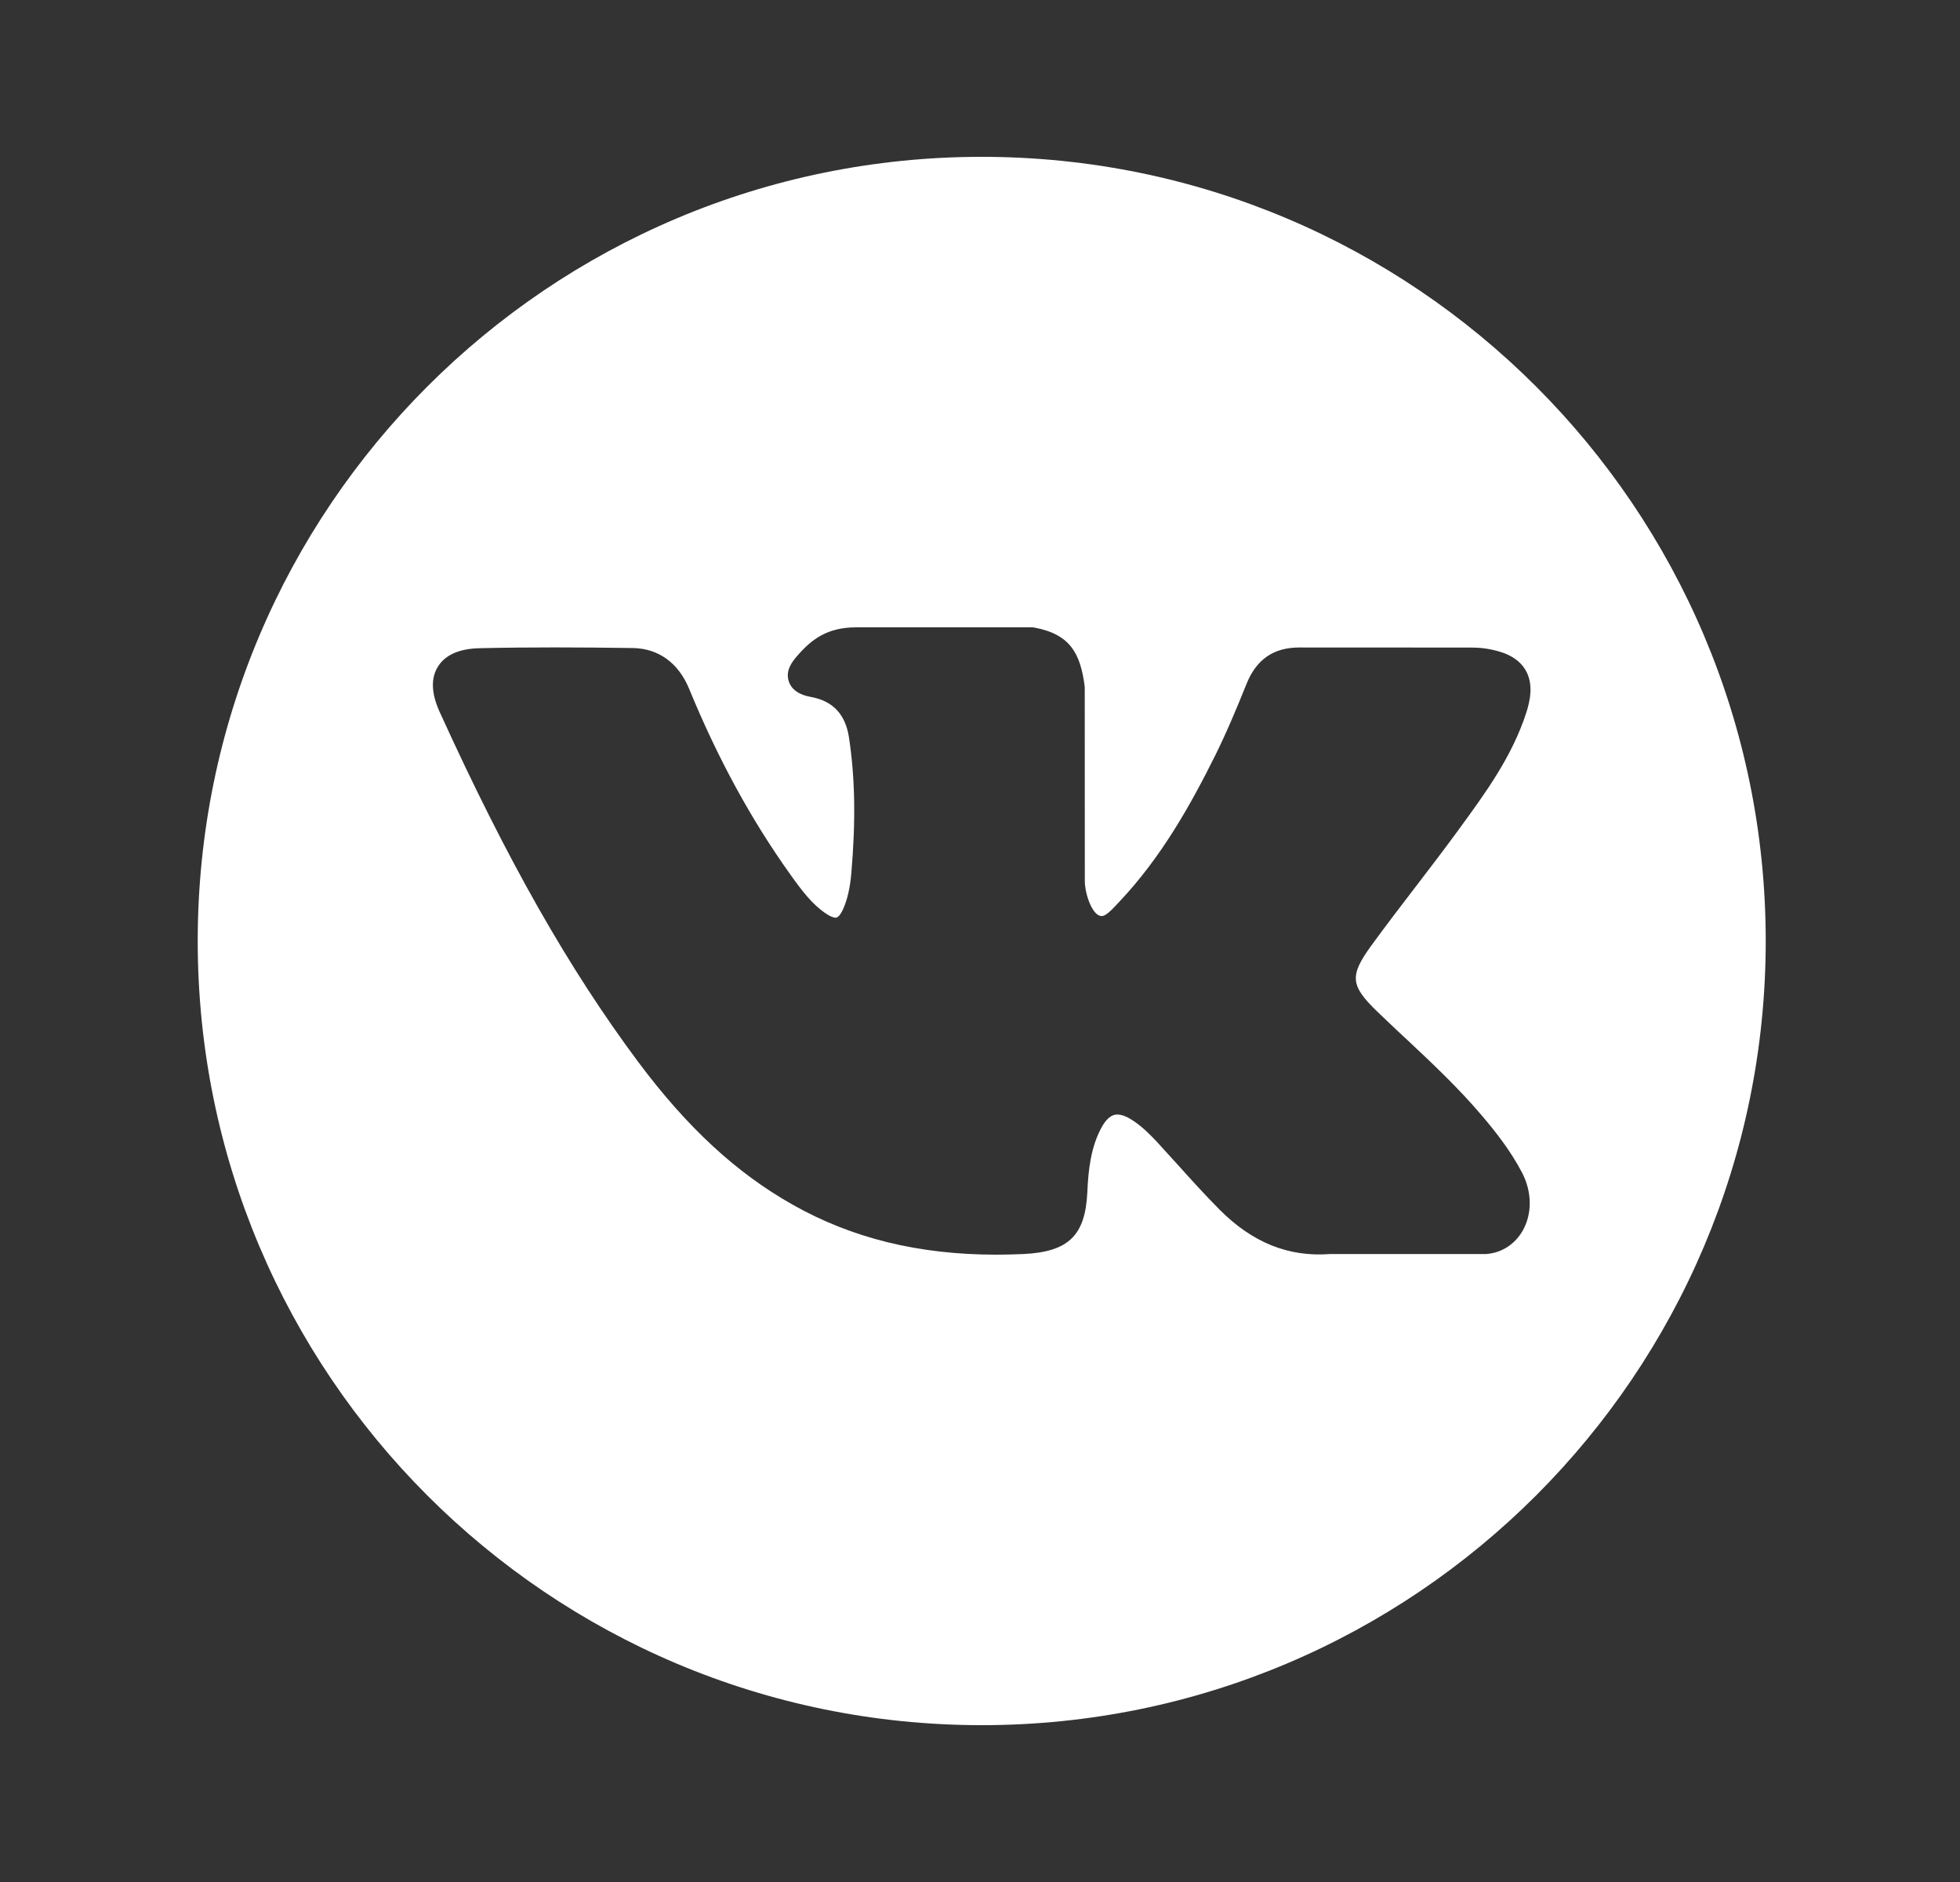 <svg width="25" height="24" viewBox="0 0 25 24" fill="none" xmlns="http://www.w3.org/2000/svg">
<rect x="0" y="0" width="25" height="24" fill="#333333" stroke="none"/>
<path fill-rule="evenodd" clip-rule="evenodd" d="M22.522 12C22.522 17.523 18.044 22 12.522 22C6.999 22 2.522 17.523 2.522 12C2.522 6.477 6.999 2 12.522 2C18.044 2 22.522 6.477 22.522 12ZM17.927 13.24C18.262 13.554 18.608 13.878 18.913 14.24C19.079 14.436 19.268 14.675 19.414 14.954C19.542 15.201 19.545 15.478 19.421 15.696C19.32 15.871 19.15 15.979 18.953 15.992C18.949 15.992 18.945 15.992 18.94 15.992H16.965C16.436 16.032 15.976 15.847 15.557 15.427C15.366 15.235 15.183 15.032 15.007 14.836L15.001 14.83C14.921 14.741 14.841 14.653 14.76 14.565C14.672 14.471 14.565 14.362 14.439 14.282C14.37 14.237 14.305 14.213 14.252 14.213C14.225 14.213 14.142 14.213 14.053 14.373C13.913 14.626 13.881 14.922 13.869 15.205C13.842 15.758 13.628 15.964 13.053 15.992C12.936 15.997 12.82 16 12.708 16C11.719 16 10.869 15.791 10.111 15.363C9.391 14.957 8.765 14.378 8.141 13.543C7.251 12.348 6.469 10.971 5.607 9.077C5.5 8.84 5.493 8.645 5.589 8.496C5.684 8.348 5.865 8.27 6.127 8.266C6.433 8.259 6.746 8.256 7.084 8.256C7.393 8.256 7.717 8.259 8.074 8.264C8.399 8.27 8.653 8.453 8.789 8.782C9.156 9.674 9.579 10.45 10.083 11.155C10.231 11.362 10.358 11.53 10.532 11.648C10.606 11.698 10.646 11.703 10.66 11.703C10.704 11.703 10.747 11.611 10.759 11.582C10.811 11.46 10.843 11.318 10.859 11.133C10.916 10.469 10.907 9.92 10.829 9.406C10.784 9.11 10.626 8.941 10.346 8.888C10.289 8.878 10.116 8.845 10.063 8.695C10.01 8.547 10.116 8.425 10.167 8.366C10.356 8.147 10.557 8 10.922 8H13.162C13.175 8 13.187 8.001 13.199 8.004C13.658 8.092 13.779 8.341 13.834 8.742C13.835 8.75 13.836 8.758 13.836 8.767L13.837 11.228L13.837 11.234C13.834 11.361 13.91 11.633 14.024 11.677C14.034 11.681 14.043 11.682 14.052 11.682C14.105 11.682 14.179 11.604 14.244 11.535L14.267 11.51C14.818 10.932 15.198 10.24 15.498 9.638C15.648 9.336 15.78 9.019 15.9 8.72C16.026 8.408 16.246 8.257 16.571 8.257L16.589 8.257L18.743 8.258C18.814 8.258 18.89 8.26 18.966 8.273C19.121 8.299 19.34 8.354 19.453 8.536C19.566 8.719 19.516 8.936 19.469 9.085C19.288 9.646 18.948 10.111 18.619 10.561L18.619 10.561L18.584 10.609C18.412 10.844 18.233 11.078 18.059 11.305L18.058 11.305L18.058 11.306C17.867 11.555 17.669 11.814 17.482 12.071C17.213 12.446 17.225 12.569 17.566 12.899C17.684 13.013 17.807 13.128 17.925 13.239L17.927 13.24L17.927 13.24Z" fill="white"/>
</svg>
